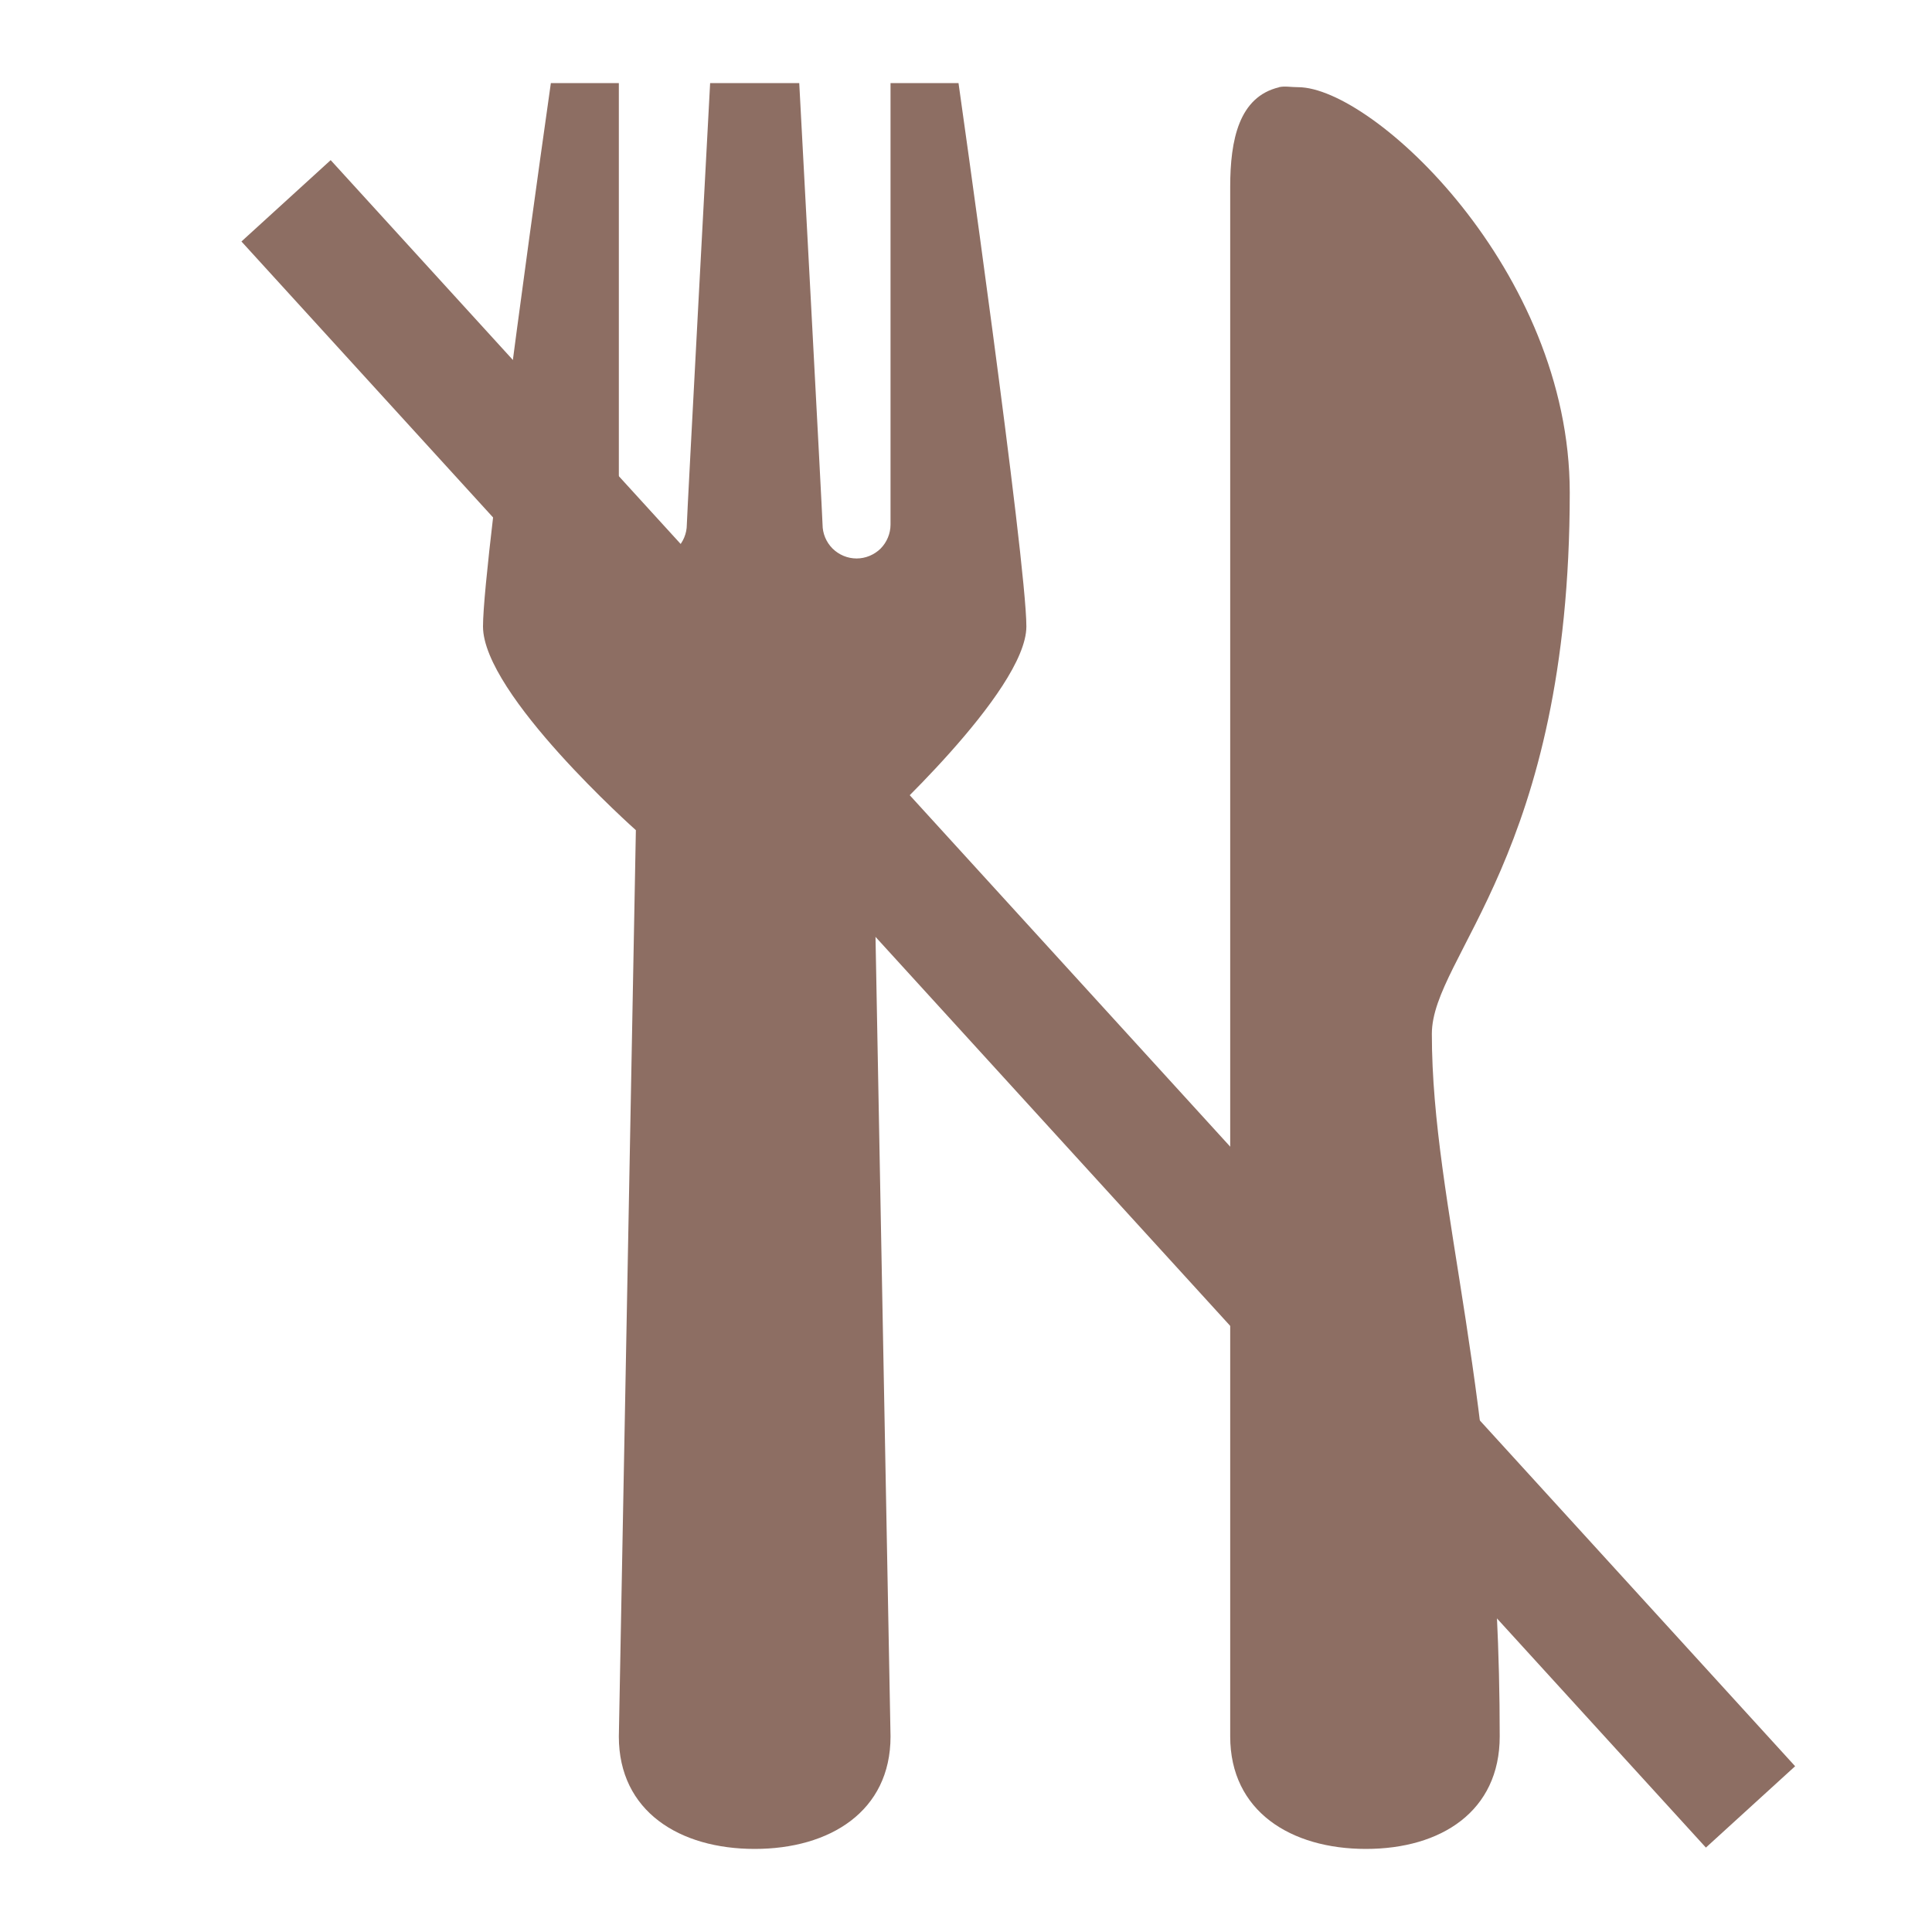 <svg width="16" height="16" viewBox="0 0 16 16" fill="none" xmlns="http://www.w3.org/2000/svg">
<path d="M4.562 0.688C4.562 0.688 4 4.625 4 5.188C4 5.75 5.266 6.875 5.266 6.875L5.125 14.381C5.125 15.002 5.629 15.312 6.25 15.312C6.871 15.312 7.375 15.002 7.375 14.381L7.234 6.875C7.234 6.875 8.5 5.726 8.5 5.188C8.5 4.649 7.938 0.688 7.938 0.688H7.375V4.344C7.375 4.418 7.345 4.49 7.293 4.543C7.24 4.595 7.168 4.625 7.094 4.625C7.019 4.625 6.948 4.595 6.895 4.543C6.842 4.49 6.812 4.418 6.812 4.344C6.812 4.291 6.619 0.688 6.619 0.688H5.881C5.881 0.688 5.688 4.291 5.688 4.344C5.688 4.418 5.658 4.49 5.605 4.543C5.552 4.595 5.481 4.625 5.406 4.625C5.332 4.625 5.26 4.595 5.207 4.543C5.155 4.49 5.125 4.418 5.125 4.344V0.688H4.562ZM10.592 0.723C10.261 0.802 10.188 1.157 10.188 1.548V14.38C10.188 15.001 10.691 15.312 11.312 15.312C11.934 15.312 12.42 15.001 12.42 14.38C12.42 11.519 11.858 9.993 11.858 8.562C11.858 7.916 13 7.085 13 4.079C13 2.241 11.371 0.722 10.75 0.722C10.691 0.722 10.639 0.711 10.592 0.722V0.723Z" fill="#8D6E63"/>
<line x1="2.369" y1="1.663" x2="14.497" y2="14.964" stroke="#8D6E63"/>
</svg>

